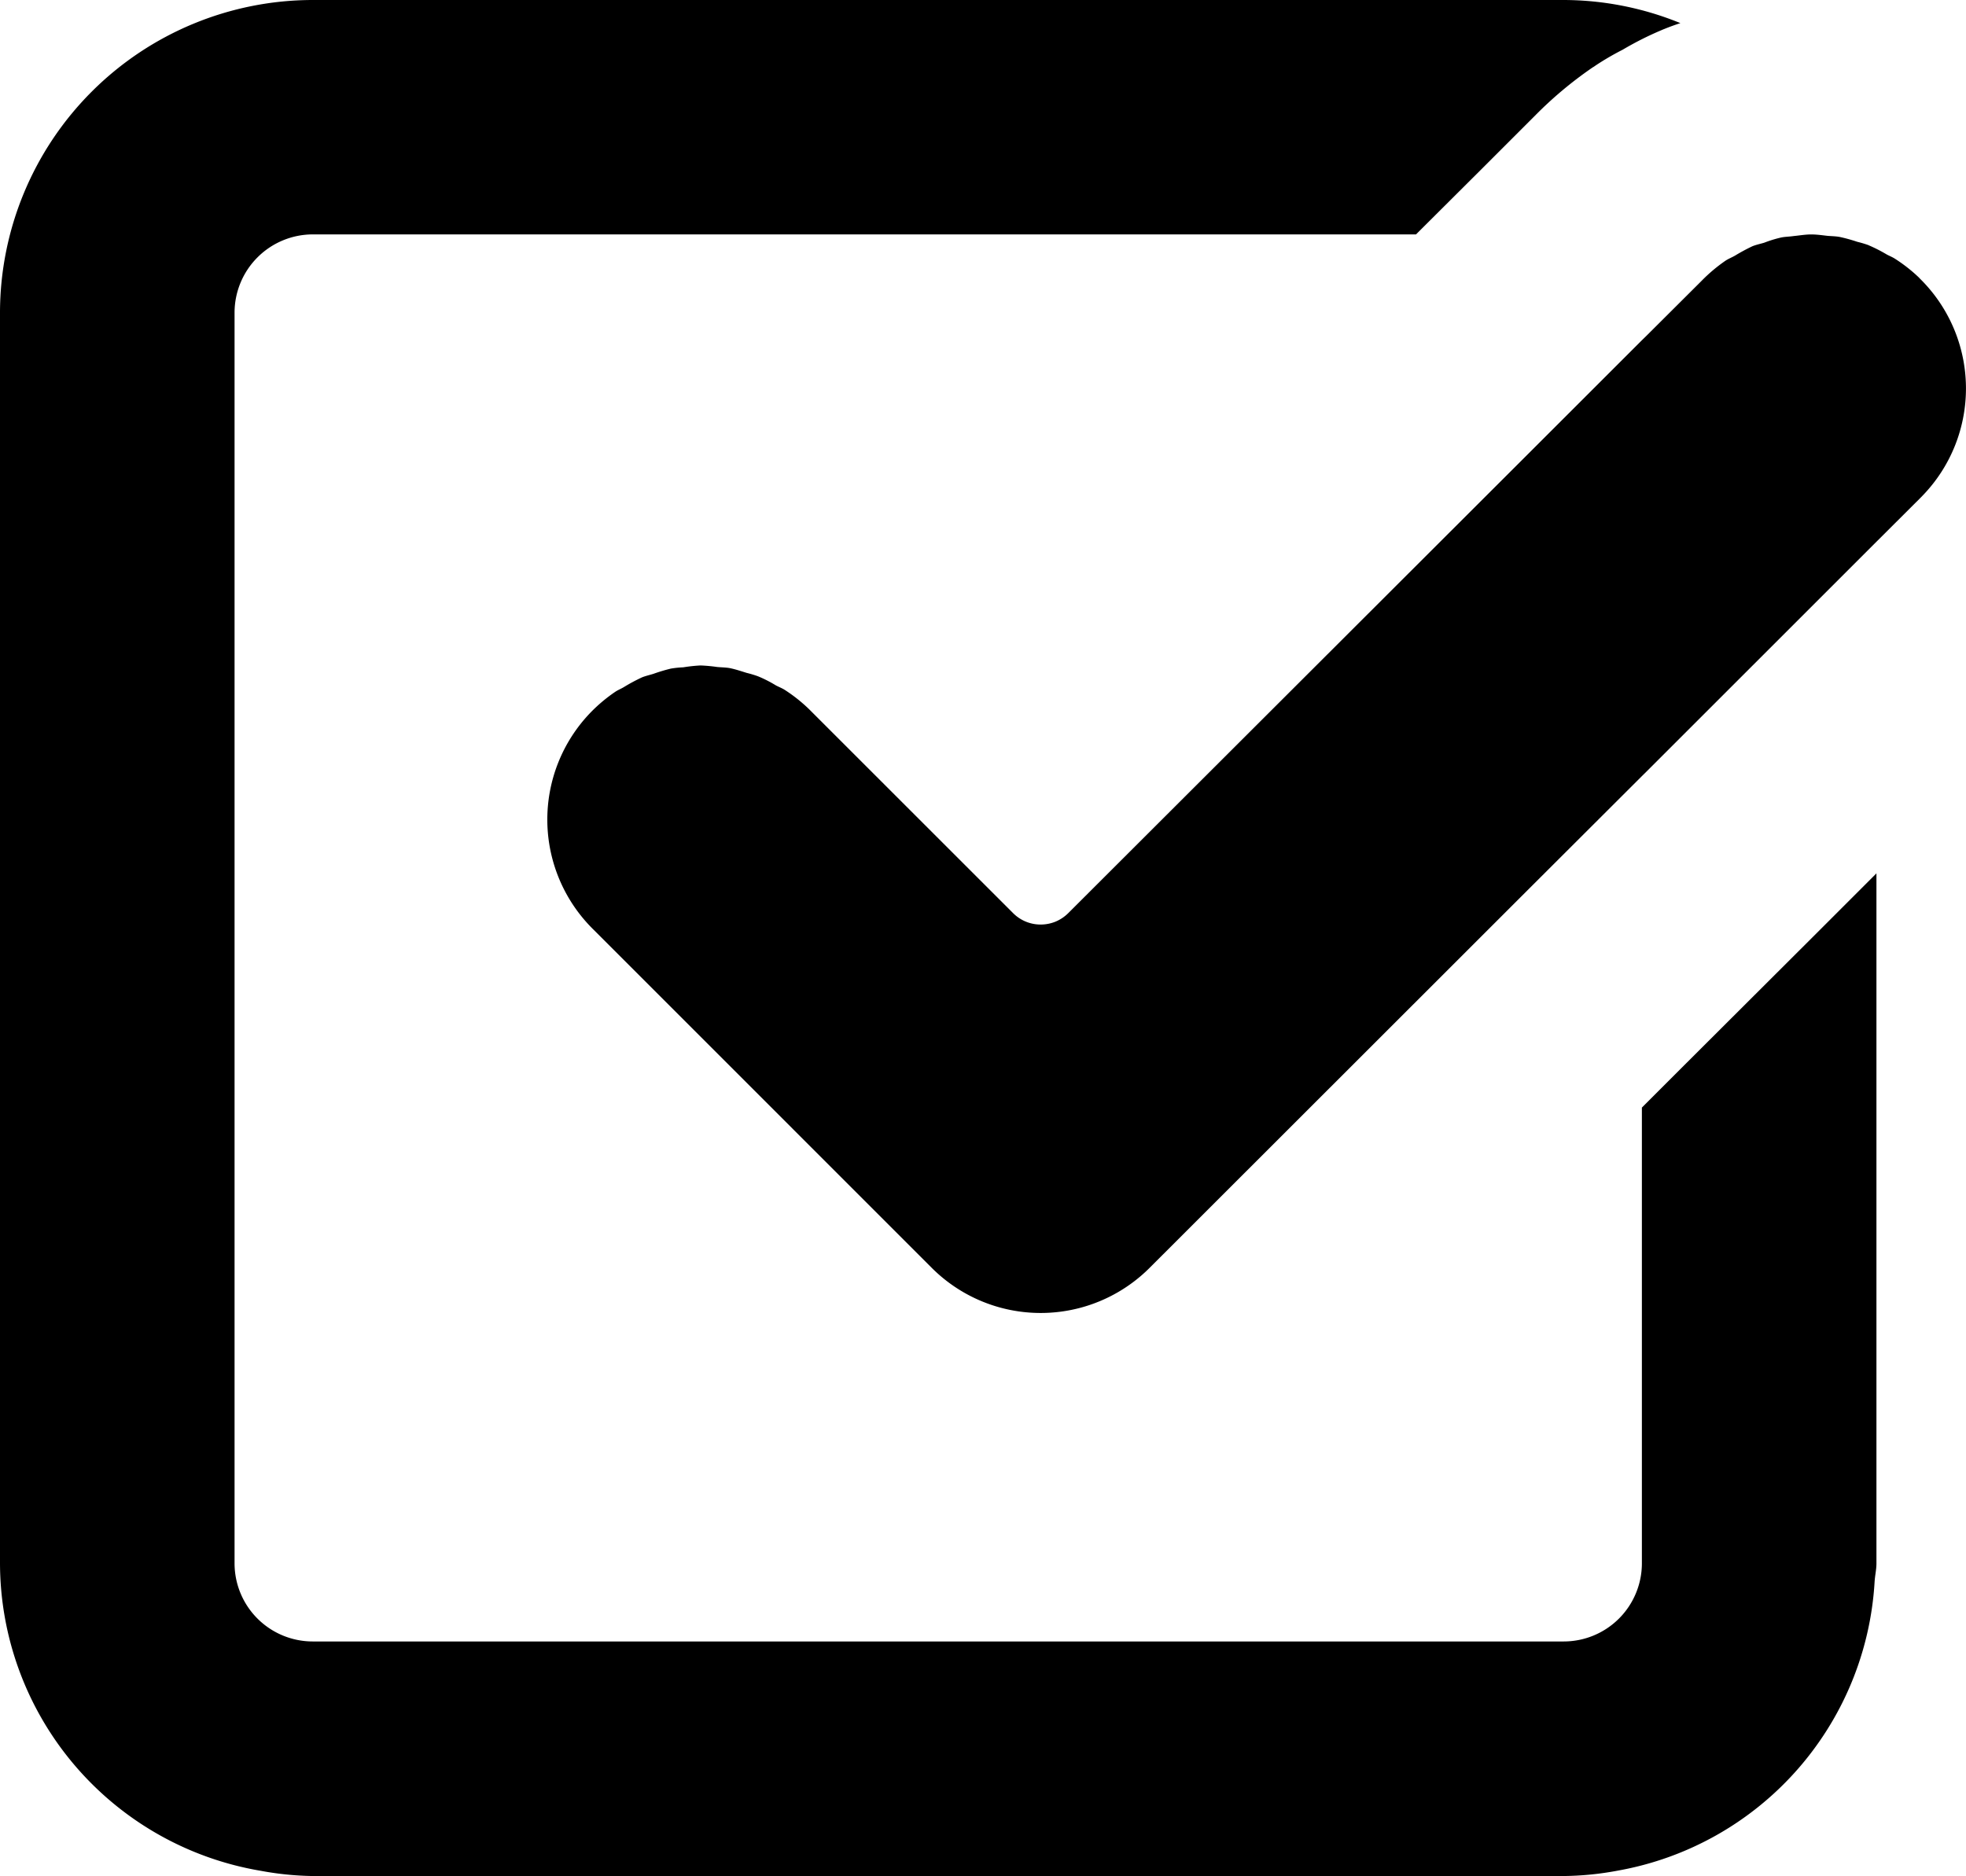 <svg xmlns="http://www.w3.org/2000/svg" viewBox="0 0 33.762 32.223"><defs><clipPath id="checkbox-checked-active_svg__clip-path" transform="translate(.134)"><path d="M0 0h33.762v32.224H0z"/></clipPath></defs><g id="checkbox-checked-active_svg__Ebene_2" data-name="Ebene 2"><g id="checkbox-checked-active_svg__icons"><g id="checkbox-checked-active_svg__checkbox-checked-active" class="checkbox-checked-active_svg__cls-2"><g class="checkbox-checked-active_svg__cls-2"><path d="m32.224 15.001-1.103 1.103-2.173 2.168-.752.752v7.829a1.343 1.343 0 0 1-1.343 1.341H5.371a1.343 1.343 0 0 1-1.343-1.341V5.369a1.346 1.346 0 0 1 1.343-1.343h18.946l1.111-1.107.927-.927a6.749 6.749 0 0 1 .994-.833l.025-.015.024-.017a4.678 4.678 0 0 1 .466-.272 5.578 5.578 0 0 1 .685-.344l.013-.006.014-.005c.102-.042.196-.075.281-.103A5.324 5.324 0 0 0 26.853 0H5.371A5.376 5.376 0 0 0 0 5.369v21.484a5.369 5.369 0 0 0 4.477 5.28 5.27 5.27 0 0 0 .894.09h21.482a5.294 5.294 0 0 0 .941-.095 5.358 5.358 0 0 0 4.398-4.953c.006-.111.032-.212.032-.322Z" class="checkbox-checked-active_svg__cls-3"/><path d="M32.963 4.776a2.678 2.678 0 0 0-.418-.33c-.045-.03-.096-.049-.144-.075a2.571 2.571 0 0 0-.31-.158l-.005-.003a1.913 1.913 0 0 0-.192-.057 2.809 2.809 0 0 0-.295-.082c-.07-.014-.143-.014-.214-.02-.091-.01-.182-.024-.275-.024h-.012c-.098 0-.195.018-.293.027-.071.011-.145.011-.216.025a2.096 2.096 0 0 0-.293.09c-.067.02-.135.034-.201.06a3.259 3.259 0 0 0-.297.16c-.055.032-.113.054-.165.088a2.782 2.782 0 0 0-.415.35l-.943.94-.08.078-2.093 2.092-7.758 7.748a.682.682 0 0 1-.222.147.675.675 0 0 1-.251.048.665.665 0 0 1-.472-.195l-3.456-3.455-.05-.05a2.71 2.71 0 0 0-.416-.33c-.047-.03-.1-.05-.15-.076a2.208 2.208 0 0 0-.31-.158 1.879 1.879 0 0 0-.193-.058c-.098-.03-.194-.063-.294-.083-.072-.012-.145-.012-.217-.019a2.675 2.675 0 0 0-.284-.026 2.66 2.66 0 0 0-.295.032 1.67 1.67 0 0 0-.213.022 2.871 2.871 0 0 0-.3.09c-.064.02-.132.035-.195.06a3.056 3.056 0 0 0-.313.168c-.05.03-.102.05-.148.081a2.718 2.718 0 0 0-.415.347 2.648 2.648 0 0 0 .049 3.744L16 21.776a2.645 2.645 0 0 0 3.743 0l6.358-6.354 2.094-2.09.079-.078 3.949-3.948.739-.737.049-.05a2.647 2.647 0 0 0-.05-3.743" class="checkbox-checked-active_svg__cls-3"/></g></g></g></g></svg>